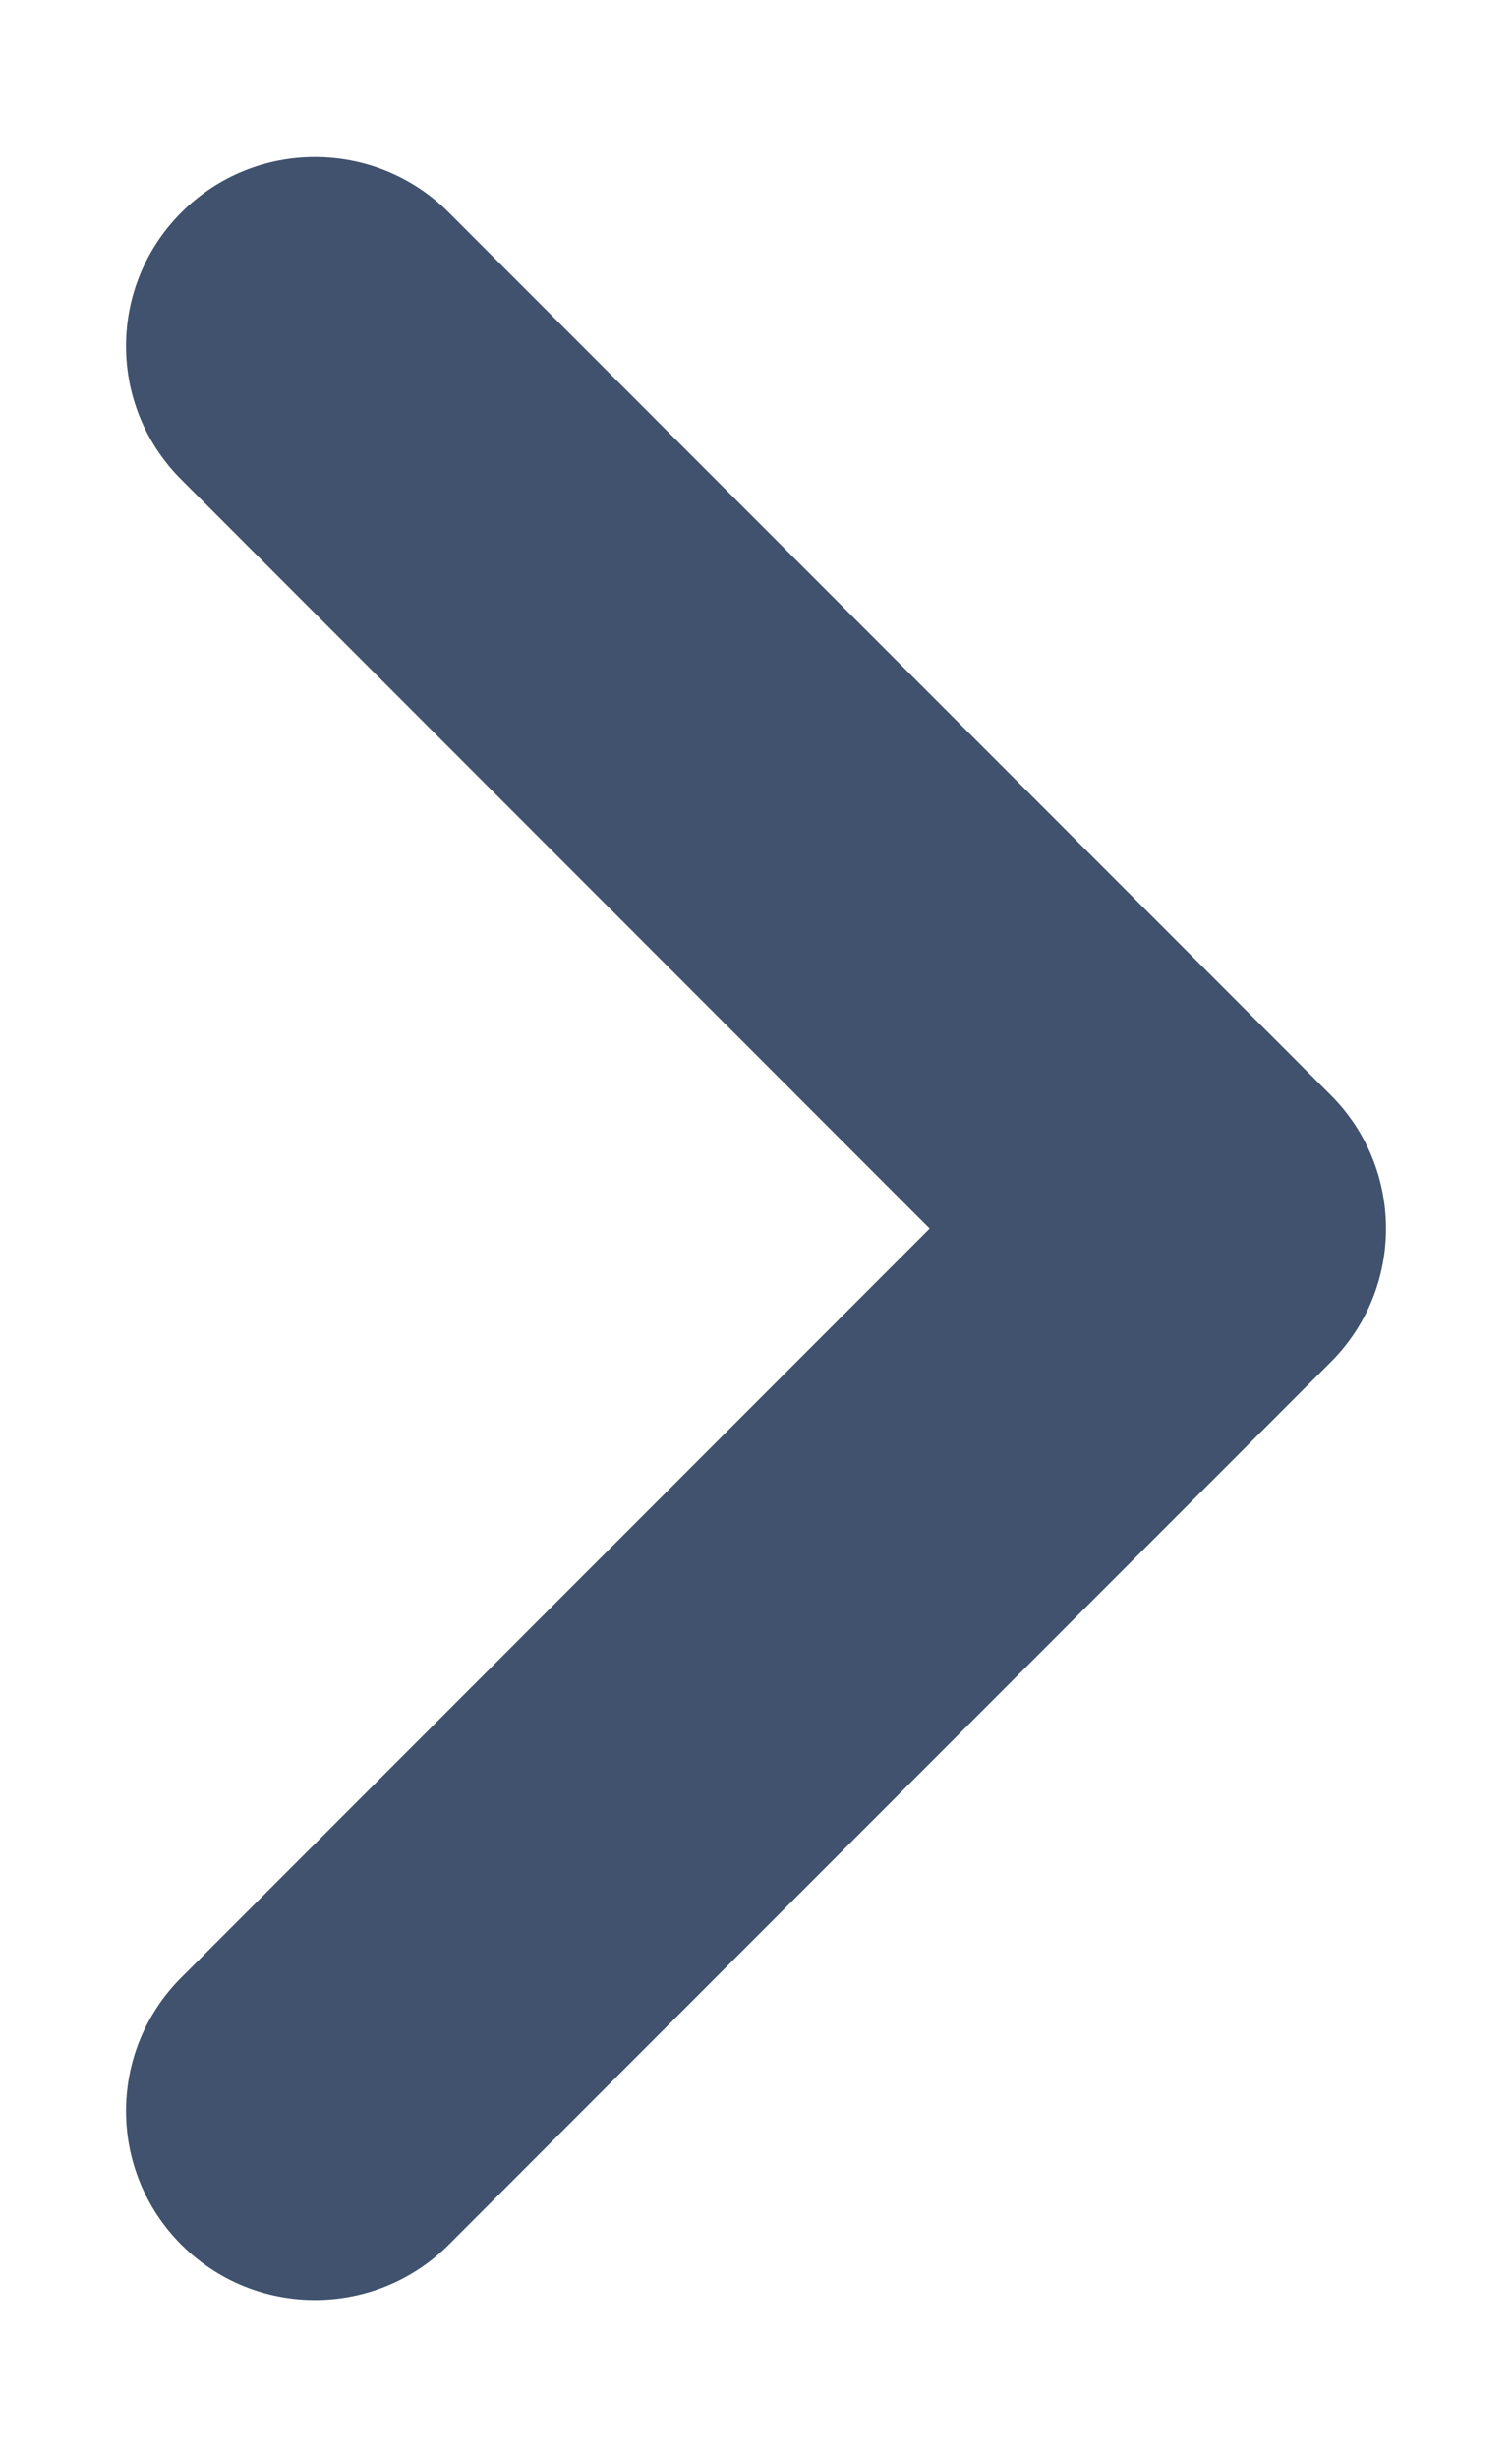 <svg width="8" height="13" viewBox="0 0 8 13" fill="none" xmlns="http://www.w3.org/2000/svg">
<path fill-rule="evenodd" clip-rule="evenodd" d="M0.96 11.871C0.569 11.48 0.569 10.847 0.96 10.457L4.919 6.497L0.96 2.537C0.569 2.147 0.569 1.514 0.96 1.123C1.35 0.733 1.983 0.733 2.374 1.123L7.04 5.79C7.431 6.18 7.431 6.814 7.04 7.204L2.374 11.871C1.983 12.261 1.35 12.261 0.96 11.871Z" fill="#40526D"/>
</svg>

